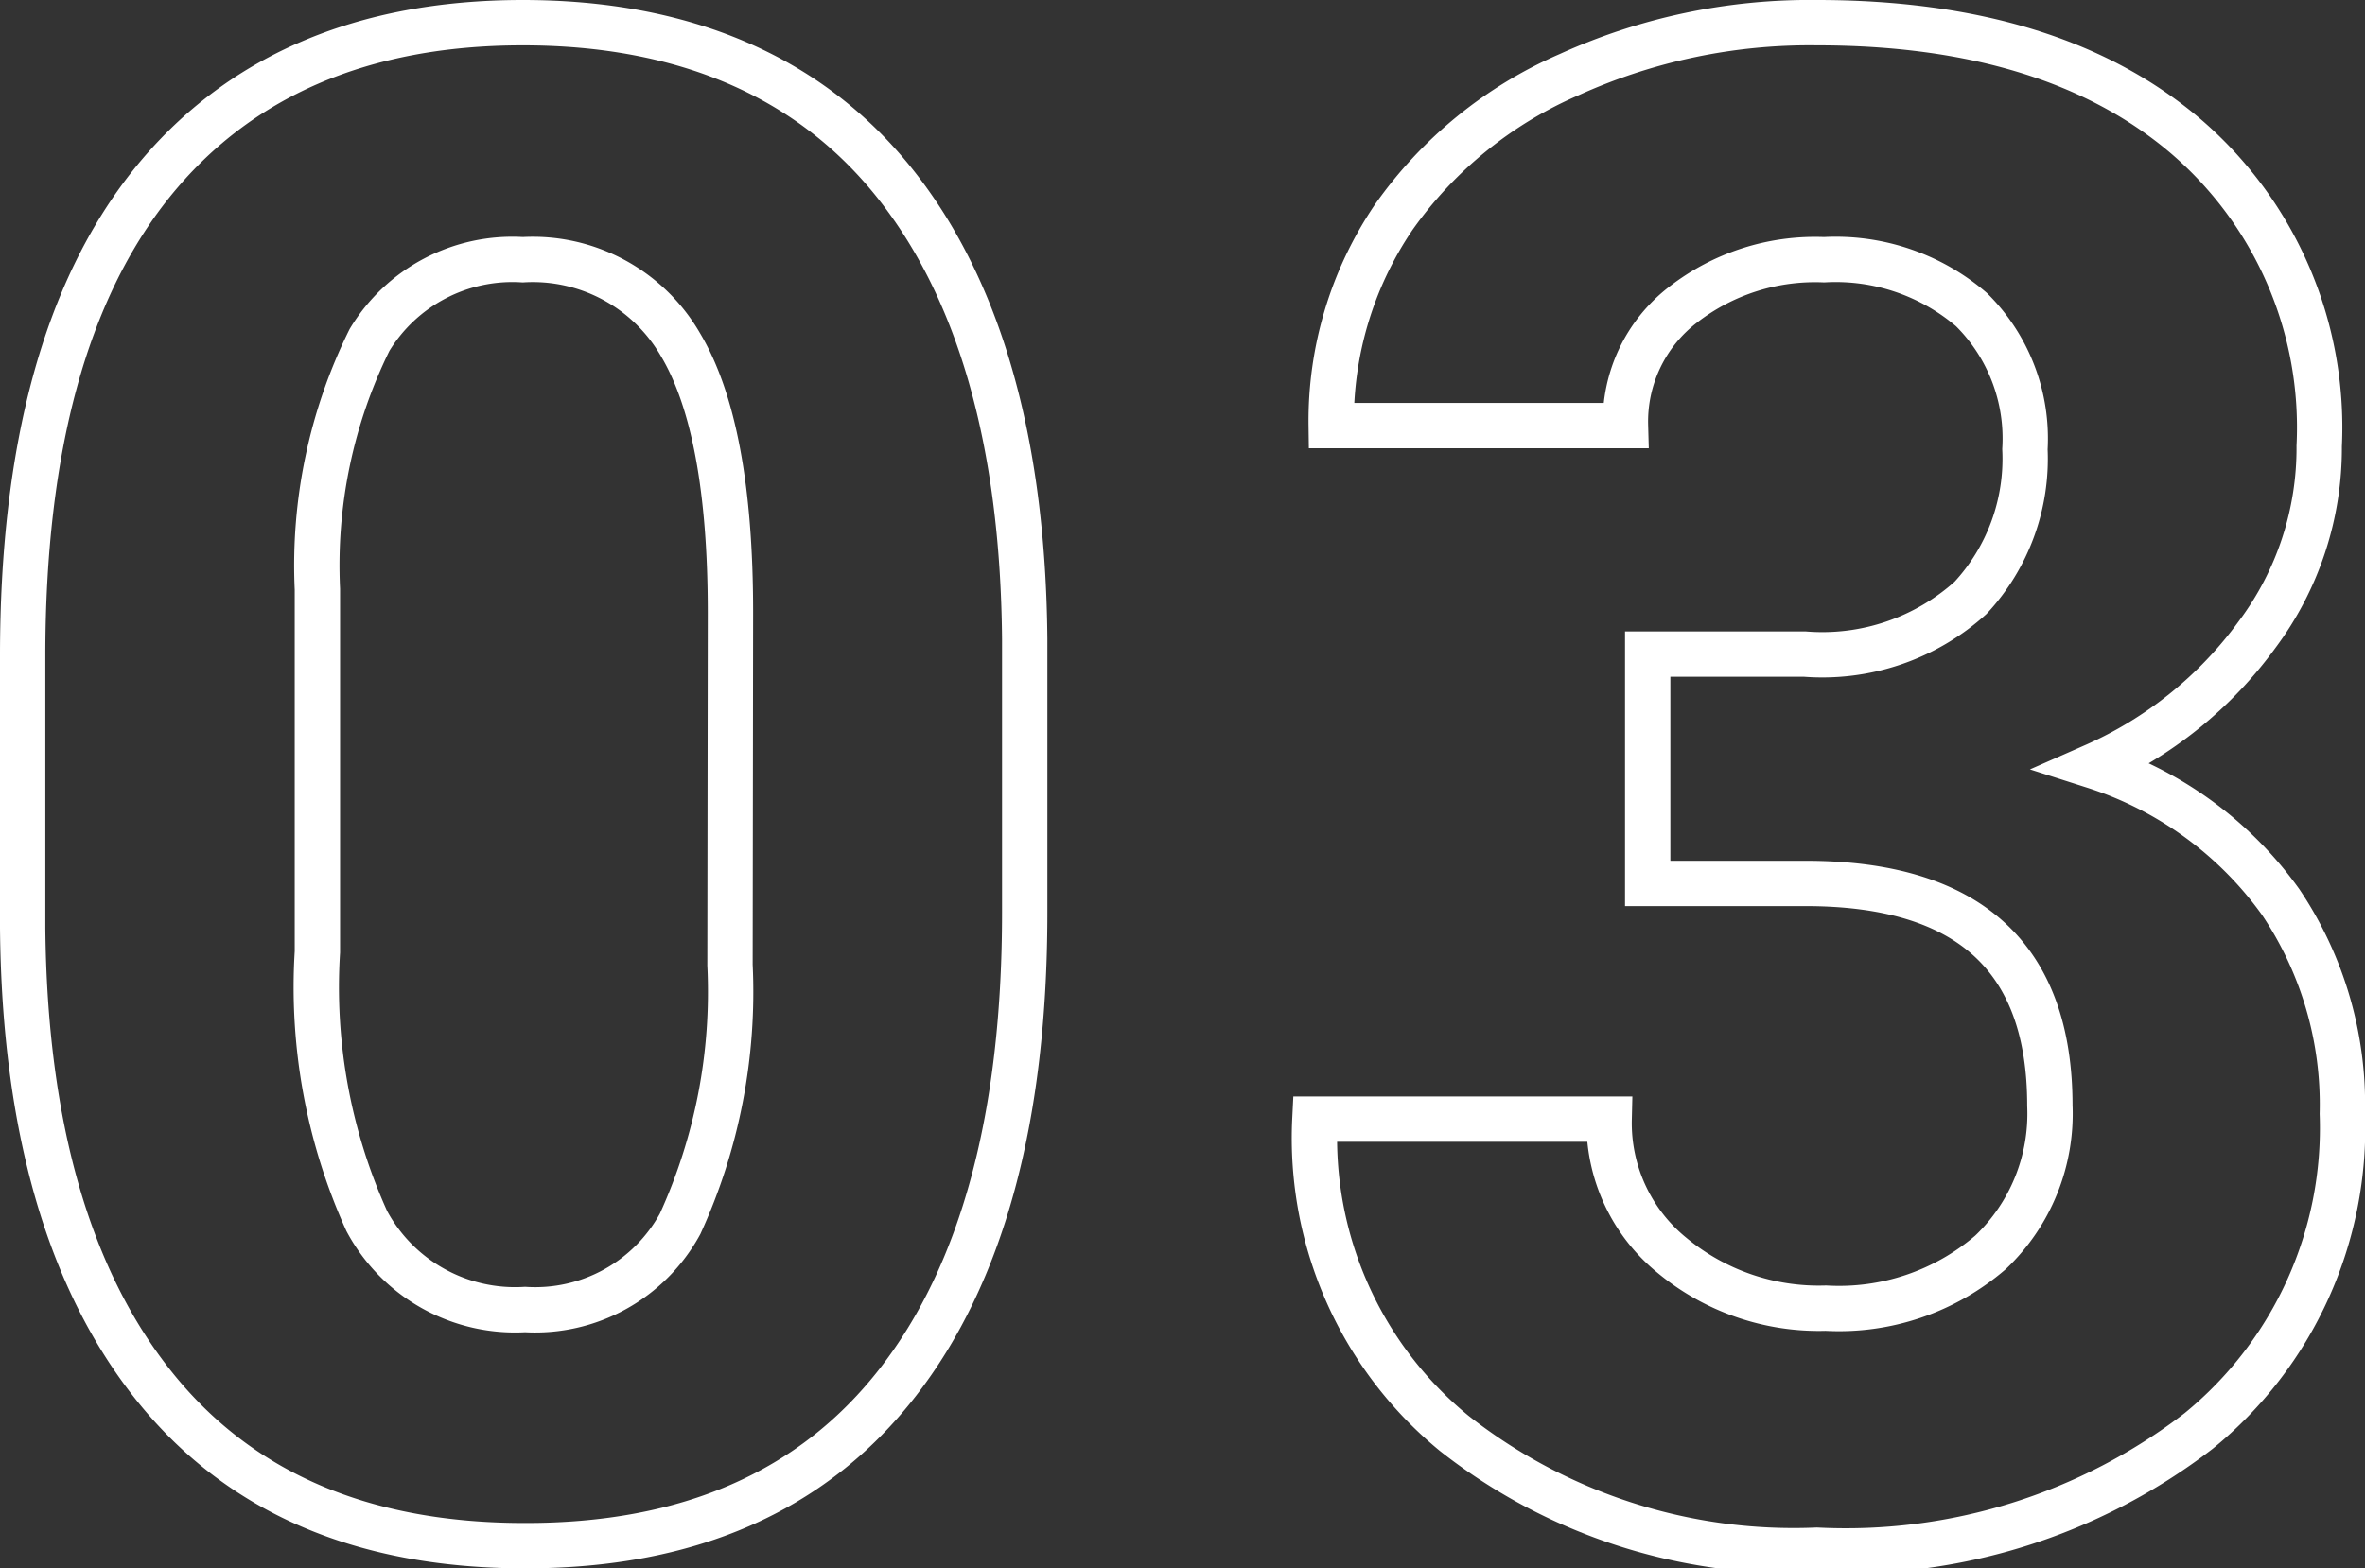 <svg xmlns="http://www.w3.org/2000/svg" width="52.16" height="34.6" viewBox="0 0 52.16 34.6"><rect x="0" y="0" width="52.16" height="34.6" fill="#333333" stroke="none"/><defs><style>.cls-1{fill:none;stroke:#fff;stroke-miterlimit:10;}</style></defs><g id="レイヤー_2" data-name="レイヤー 2"><g id="レイヤー_1-2" data-name="レイヤー 1"><path class="cls-1" d="M22.6,20.13q0,6.78-2.81,10.38T11.57,34.1C8,34.1,5.28,32.93,3.4,30.58S.54,24.86.5,20.47v-6Q.5,7.6,3.34,4.05C5.24,1.68,8,.5,11.53.5S17.82,1.67,19.7,4s2.86,5.7,2.9,10.09Zm-6.49-6.62c0-2.71-.37-4.69-1.11-5.92a3.76,3.76,0,0,0-3.47-1.86A3.68,3.68,0,0,0,8.15,7.5,11.21,11.21,0,0,0,7,13v8a12.5,12.5,0,0,0,1.09,5.94,3.71,3.71,0,0,0,3.49,1.95A3.64,3.64,0,0,0,15,27a12.31,12.31,0,0,0,1.1-5.71Z"/><path class="cls-1" d="M36.34,14.43H39.8a4.88,4.88,0,0,0,3.66-1.24,4.51,4.51,0,0,0,1.2-3.28,4,4,0,0,0-1.18-3.08,4.6,4.6,0,0,0-3.25-1.1,4.75,4.75,0,0,0-3.12,1,3.25,3.25,0,0,0-1.26,2.66H29.36a8,8,0,0,1,1.38-4.6A9.21,9.21,0,0,1,34.6,1.65,12.83,12.83,0,0,1,40.07.5Q45.26.5,48.2,3a8.46,8.46,0,0,1,2.95,6.84A6.87,6.87,0,0,1,49.78,14a8.87,8.87,0,0,1-3.6,2.9,8.1,8.1,0,0,1,4.12,3,8,8,0,0,1,1.36,4.67,8.62,8.62,0,0,1-3.17,7,12.76,12.76,0,0,1-8.42,2.63,12.11,12.11,0,0,1-8-2.58A8.42,8.42,0,0,1,29,24.69h6.49a3.76,3.76,0,0,0,1.38,3,5.07,5.07,0,0,0,3.4,1.17,5.12,5.12,0,0,0,3.63-1.23,4.22,4.22,0,0,0,1.31-3.24c0-3.27-1.79-4.9-5.39-4.9H36.34Z"/></g></g></svg>